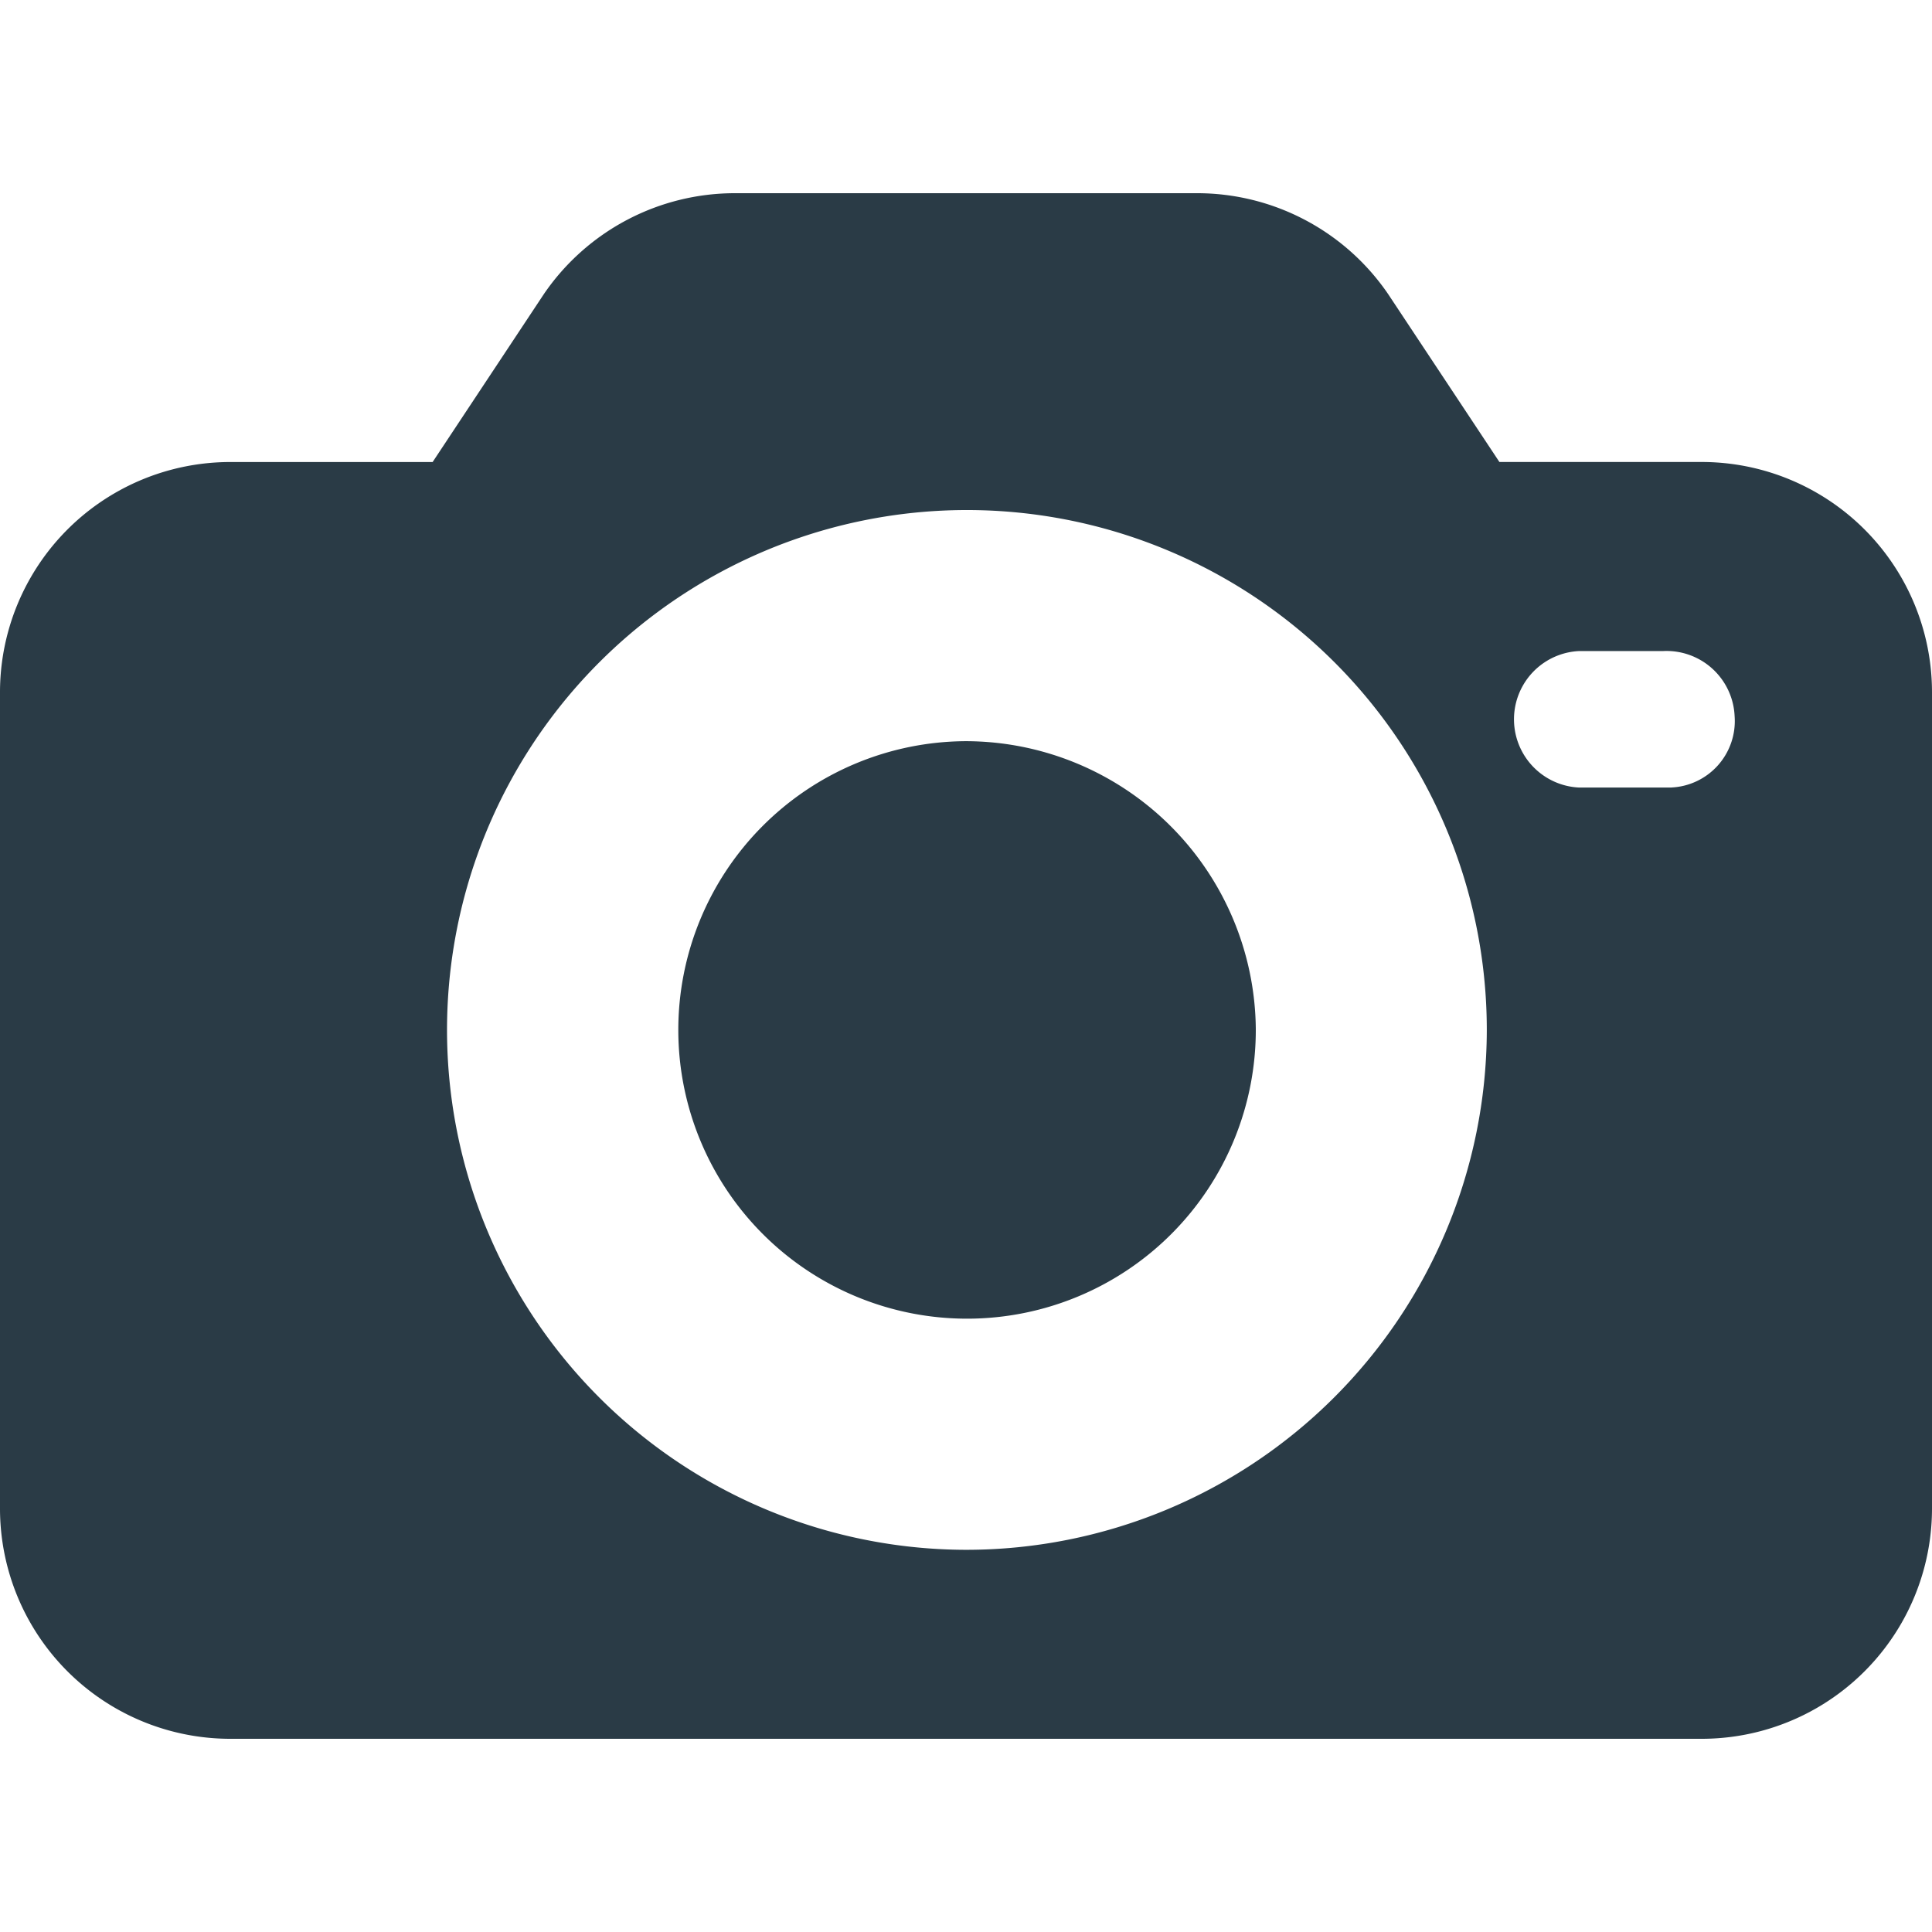 <?xml version="1.0" encoding="UTF-8"?> <svg xmlns="http://www.w3.org/2000/svg" xmlns:xlink="http://www.w3.org/1999/xlink" width="55" height="55" viewBox="0 0 55 55"><defs><clipPath id="clip-path"><rect id="Rectangle_132" data-name="Rectangle 132" width="55" height="55" transform="translate(207 1847)" fill="#2a3b46"></rect></clipPath></defs><g id="icon-card-img-5" transform="translate(-207 -1847)" clip-path="url(#clip-path)"><g id="photo-camera" transform="translate(207 1847)"><g id="Group_484" data-name="Group 484"><g id="Group_483" data-name="Group 483"><path id="Path_345" data-name="Path 345" d="M48.424,13.152H42.685L39.516,8.37a6.585,6.585,0,0,0-5.44-2.87H20.924a6.585,6.585,0,0,0-5.44,2.87l-3.168,4.783H6.576A6.557,6.557,0,0,0,0,19.728v23.2A6.557,6.557,0,0,0,6.576,49.5H48.424A6.557,6.557,0,0,0,55,42.924v-23.2A6.557,6.557,0,0,0,48.424,13.152ZM27.5,44.12A14.8,14.8,0,1,1,42.326,29.353,14.824,14.824,0,0,1,27.5,44.12Zm20.087-21.7h-2.63a1.945,1.945,0,0,1,0-3.886h2.391a1.941,1.941,0,0,1,2.033,1.853A1.893,1.893,0,0,1,47.587,22.418Z" fill="#2a3b46"></path></g></g><g id="Group_486" data-name="Group 486"><g id="Group_485" data-name="Group 485"><path id="Path_346" data-name="Path 346" d="M27.5,21.1a8.22,8.22,0,1,0,8.25,8.19A8.267,8.267,0,0,0,27.5,21.1Z" fill="#2a3b46"></path></g></g></g></g></svg> 